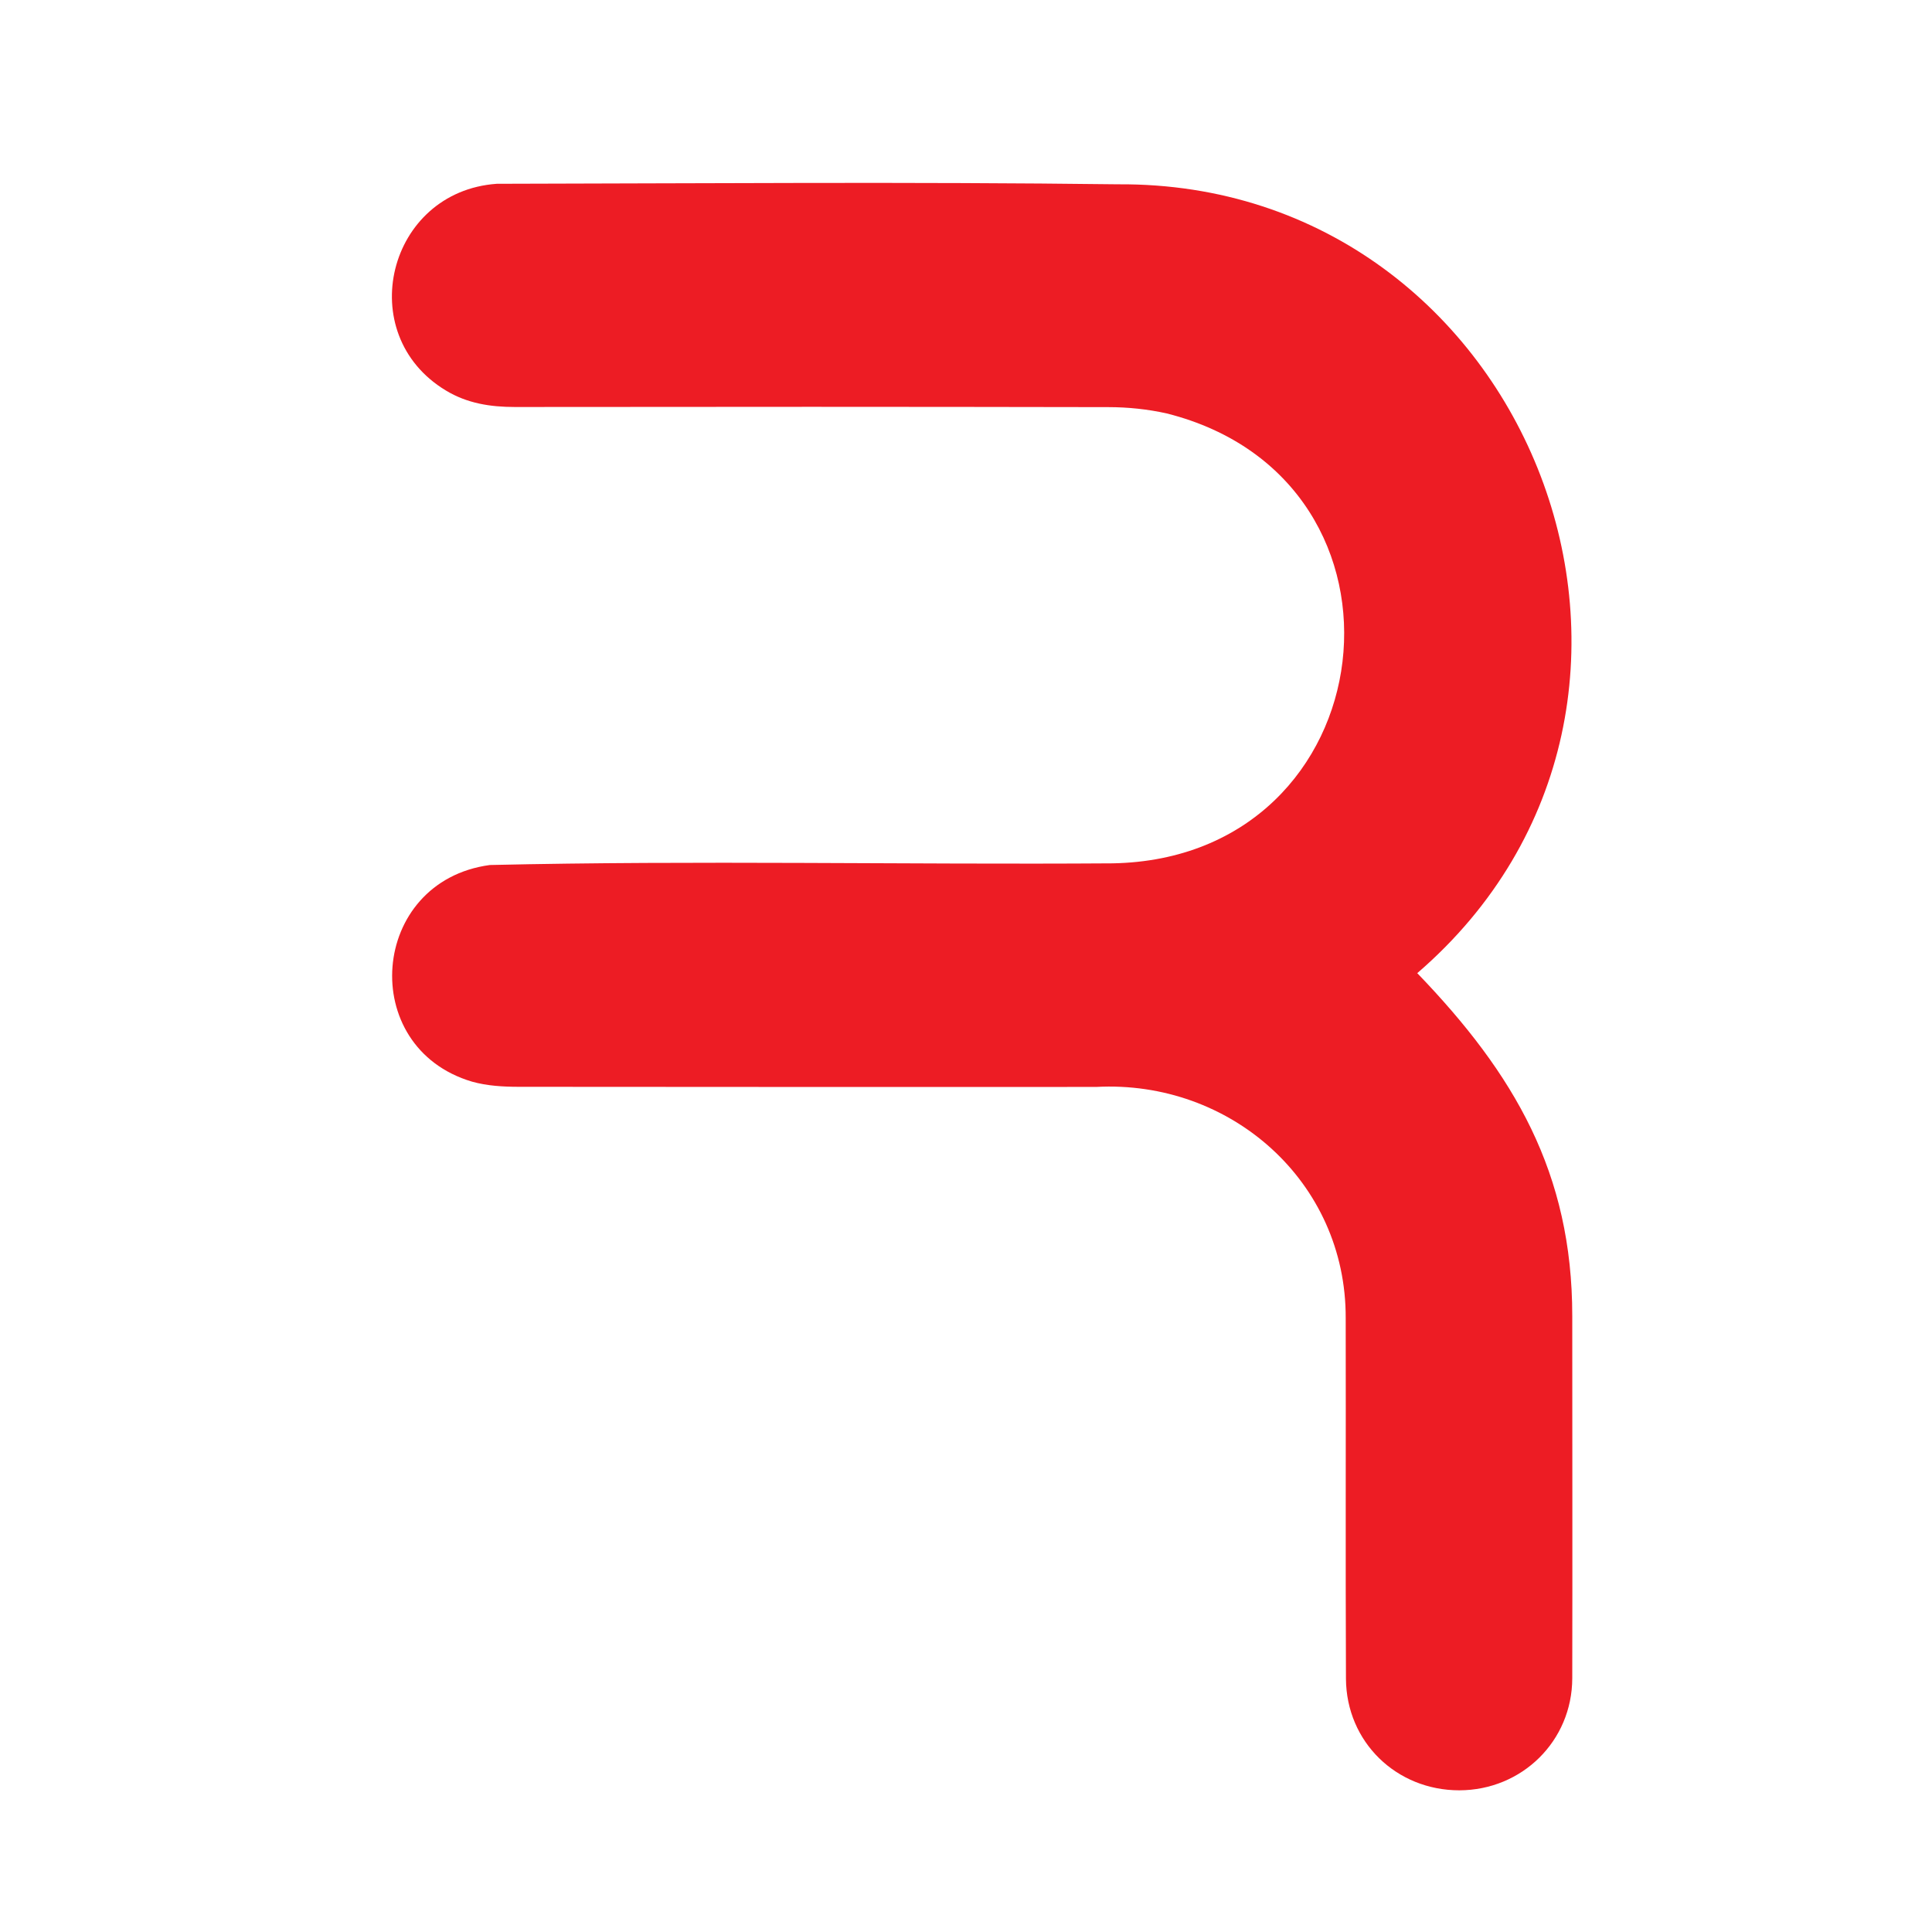<?xml version="1.0" encoding="UTF-8"?>
<svg id="logosandtypes_com" data-name="logosandtypes com" xmlns="http://www.w3.org/2000/svg" viewBox="0 0 150 150">
  <defs>
    <style>
      .cls-1 {
        fill: none;
      }

      .cls-2 {
        fill: #ed1c24;
      }
    </style>
  </defs>
  <path class="cls-1" d="M0,0H150V150H0V0Z"/>
  <path class="cls-2" d="M110.05,75.57c7.52,7.81,12.02,15.5,12.02,26.6,0,9.38,.02,18.75,0,28.13-.01,4.87-3.9,8.69-8.77,8.7-4.89,0-8.77-3.76-8.8-8.66-.04-9.33,0-18.67-.02-28,.04-10.61-8.96-18.51-19.38-17.95-14.93,0-29.87,.01-44.8-.01-1.22,0-2.48-.07-3.65-.4-8.96-2.65-7.97-15.56,1.38-16.82,16.1-.37,32.24-.02,48.35-.13,21.37-.38,24.83-29.72,4.21-34.93-1.48-.33-3.02-.49-4.54-.49-15.36-.03-30.71-.03-46.07-.01-1.91,0-3.71-.28-5.36-1.28-7.27-4.38-4.53-15.45,3.95-16.05,16.08-.03,32.16-.16,48.23,.04,32.05-.22,47.71,40.17,23.22,61.26Z"/>
</svg>